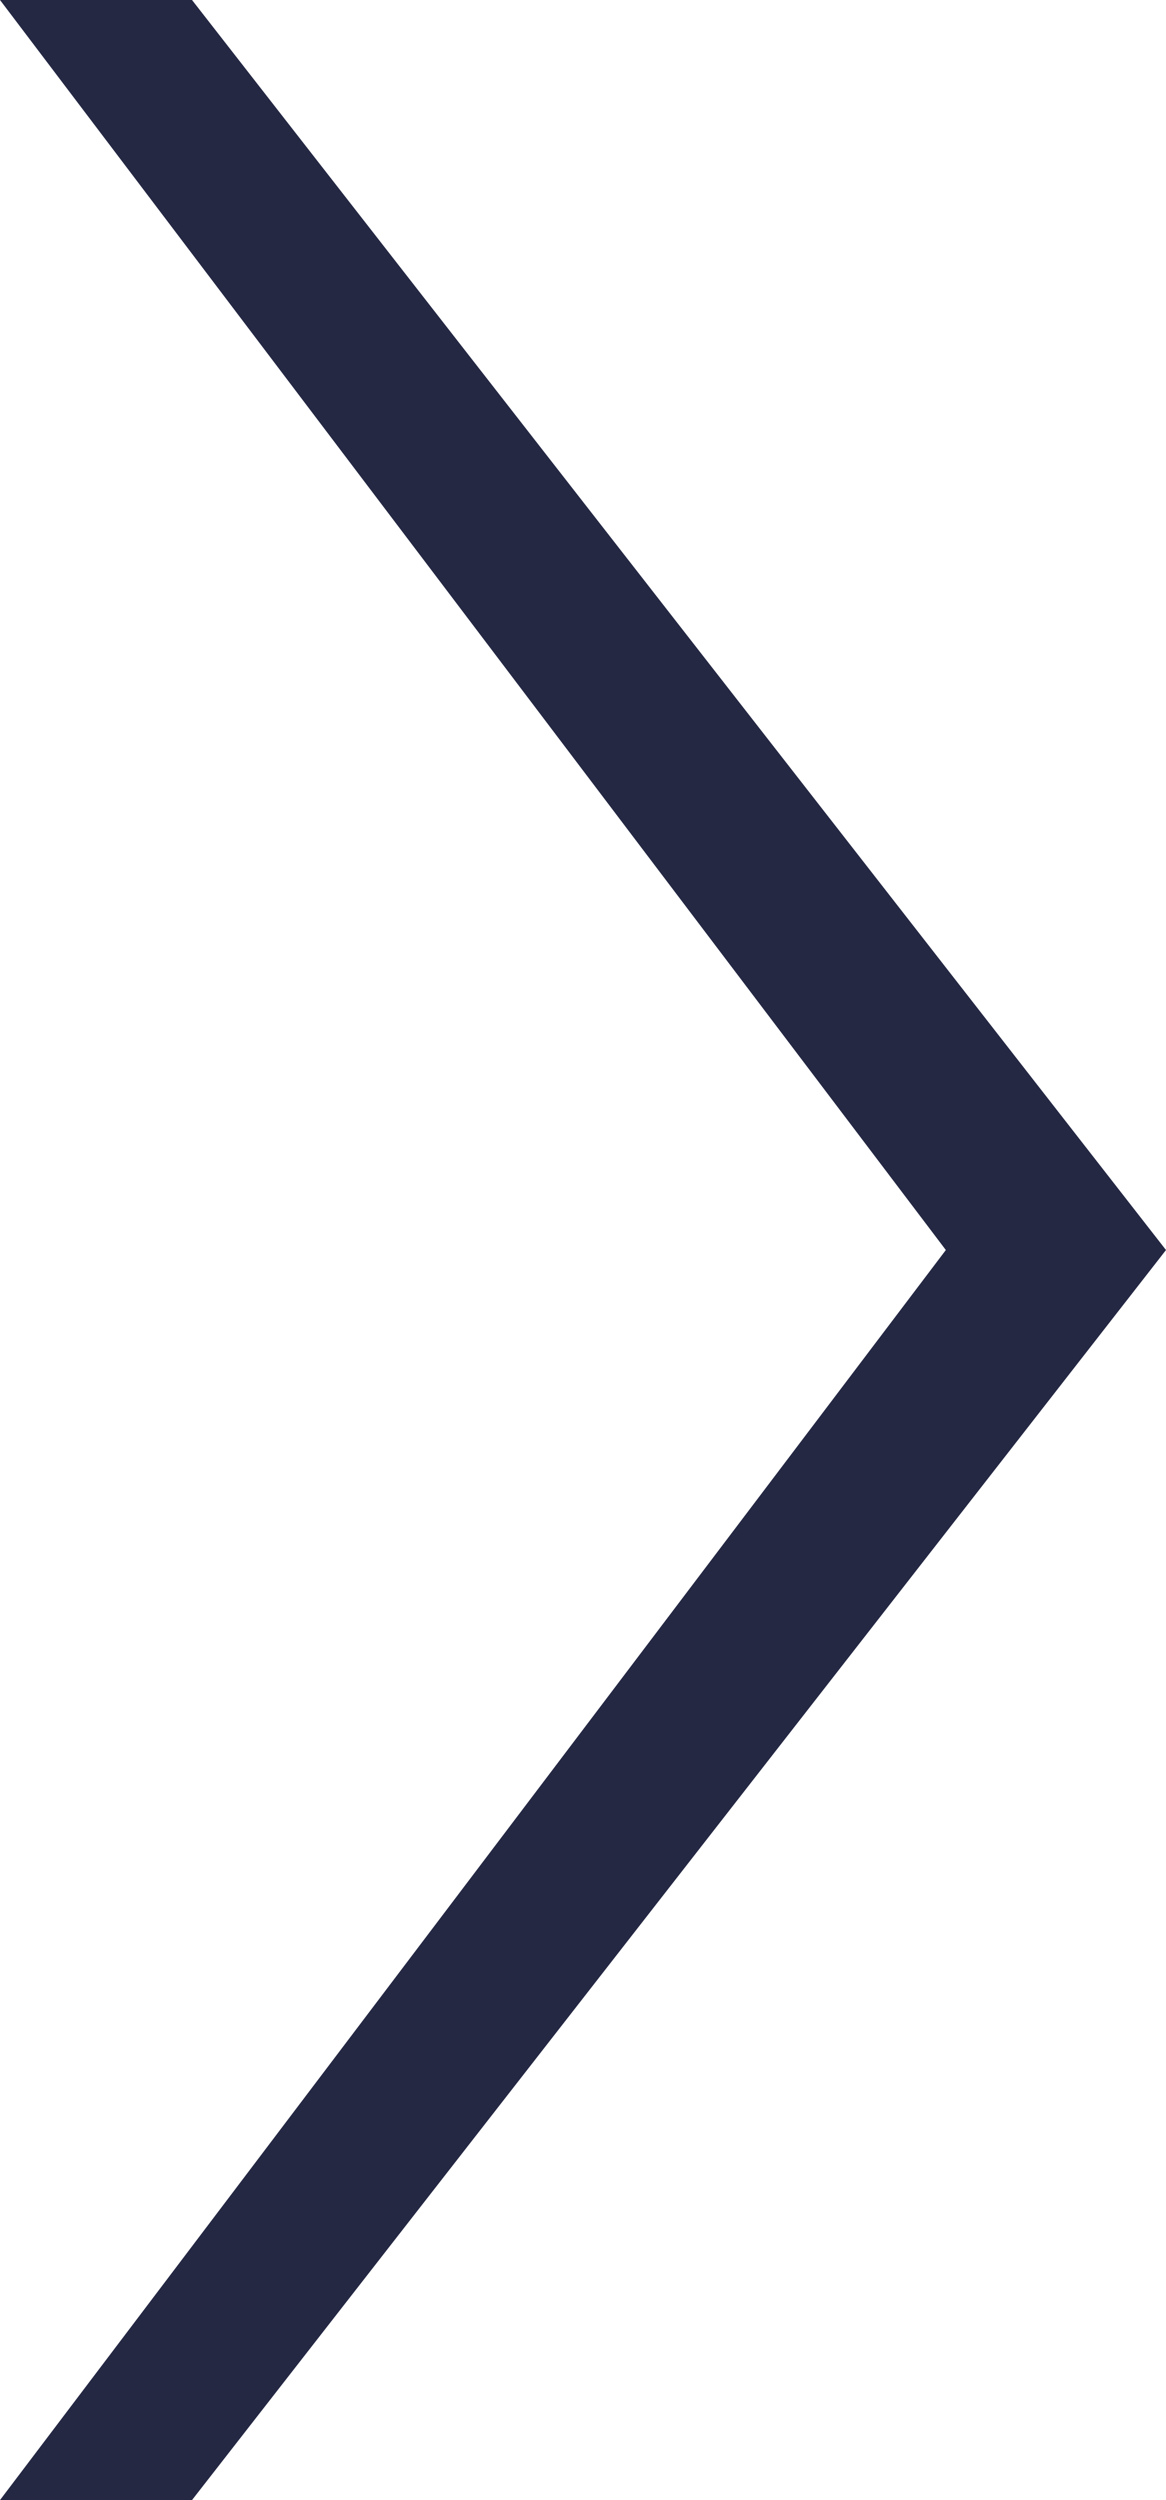 <svg xmlns="http://www.w3.org/2000/svg" width="28" height="60" viewBox="0 0 28 60"><path d="M22.577-24.272l-22.713-30H4.475l23.389,30-23.389,30H-.136Z" transform="translate(0.136 54.272)" fill="#242843"/></svg>